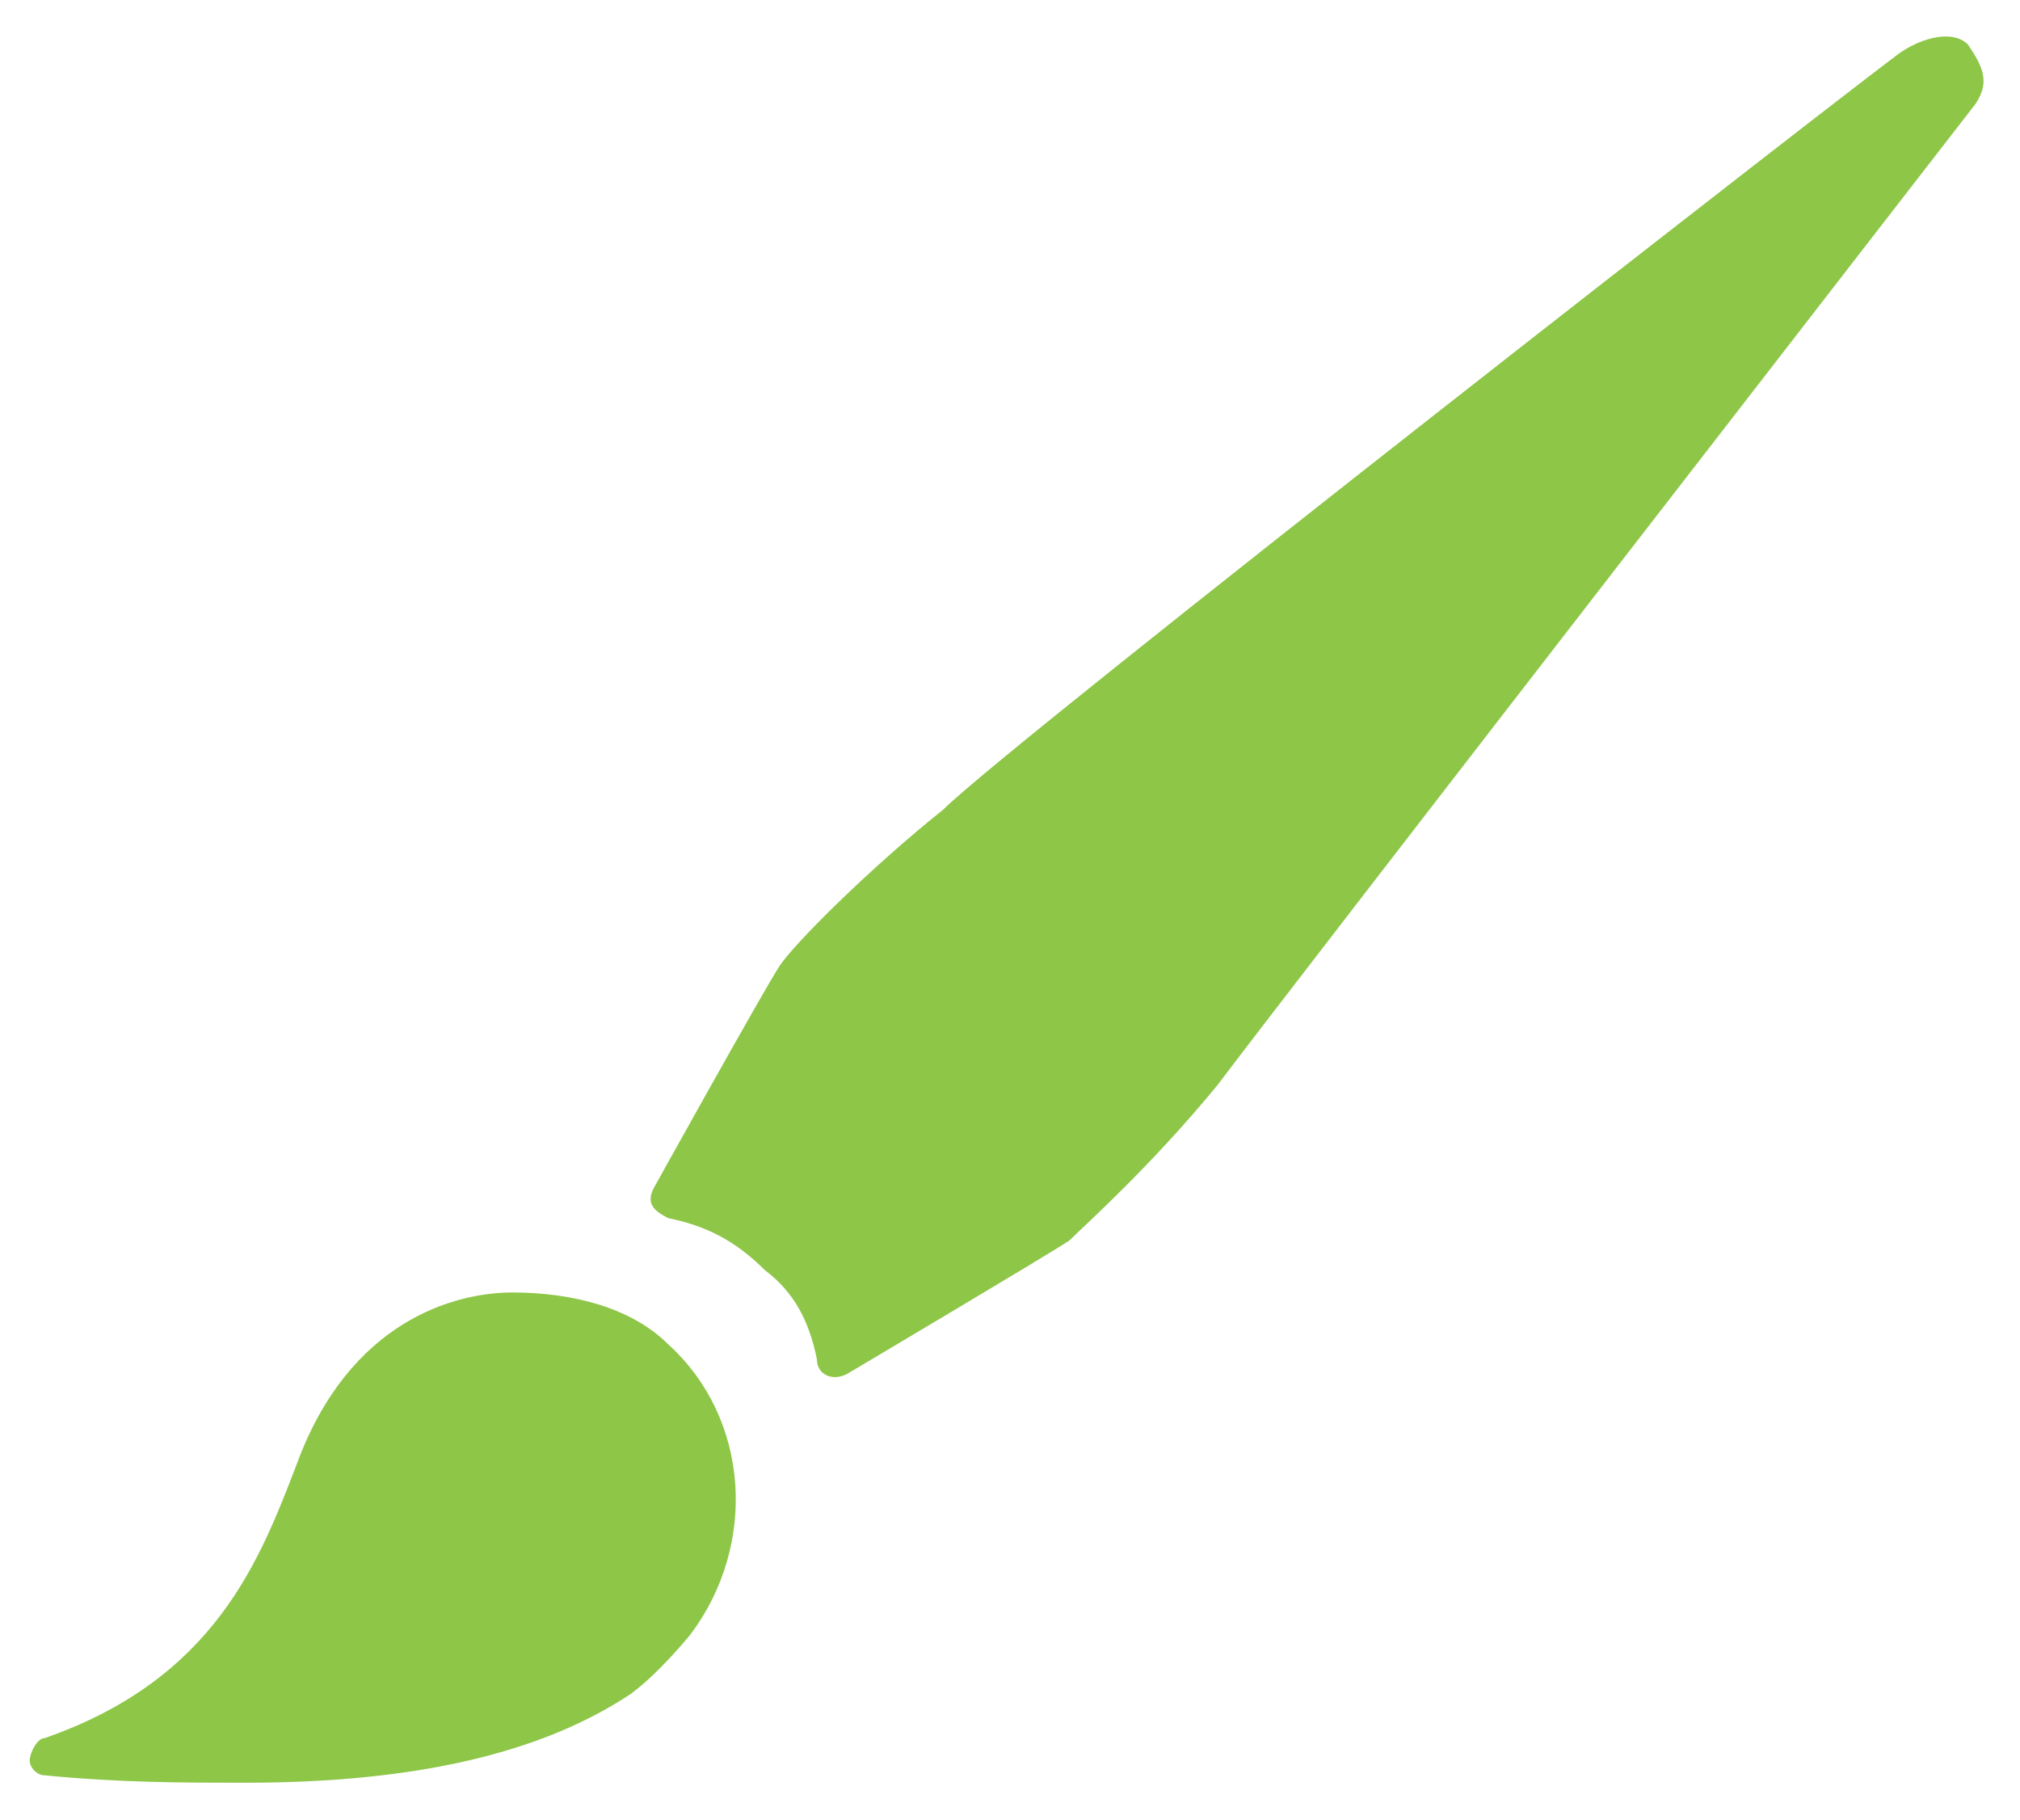 <svg xmlns="http://www.w3.org/2000/svg" xmlns:xlink="http://www.w3.org/1999/xlink" id="Layer_1" x="0px" y="0px" viewBox="0 0 27.2 24.5" xml:space="preserve"><g id="brush_1_">	<path fill="#8EC648" d="M26.6,1.4c0,0-9.3,12-10.2,13.2c-0.9,1.1-1.8,1.9-2,2.1c-0.3,0.2-3,1.8-3,1.8c-0.2,0.1-0.4,0-0.4-0.2   c-0.1-0.5-0.3-0.9-0.7-1.2c-0.4-0.4-0.8-0.6-1.3-0.7c-0.2-0.1-0.3-0.2-0.2-0.4c0,0,1.5-2.7,1.7-3c0.2-0.3,1.2-1.3,2.2-2.1   C13.6,10,25.3,0.9,25.6,0.7c0.3-0.2,0.7-0.3,0.9-0.1C26.7,0.9,26.8,1.1,26.6,1.4z M6.9,17.4c-0.8,0-2.2,0.4-2.9,2.3   c-0.5,1.3-1.1,2.9-3.4,3.7c-0.1,0-0.2,0.2-0.2,0.3c0,0.1,0.1,0.2,0.2,0.2c1,0.1,1.9,0.1,2.7,0.1c2.3,0,4-0.4,5.2-1.2   c0.4-0.3,0.8-0.8,0.8-0.8c0.9-1.2,0.8-2.9-0.3-3.9C8.5,17.6,7.7,17.4,6.9,17.4z"></path></g></svg>